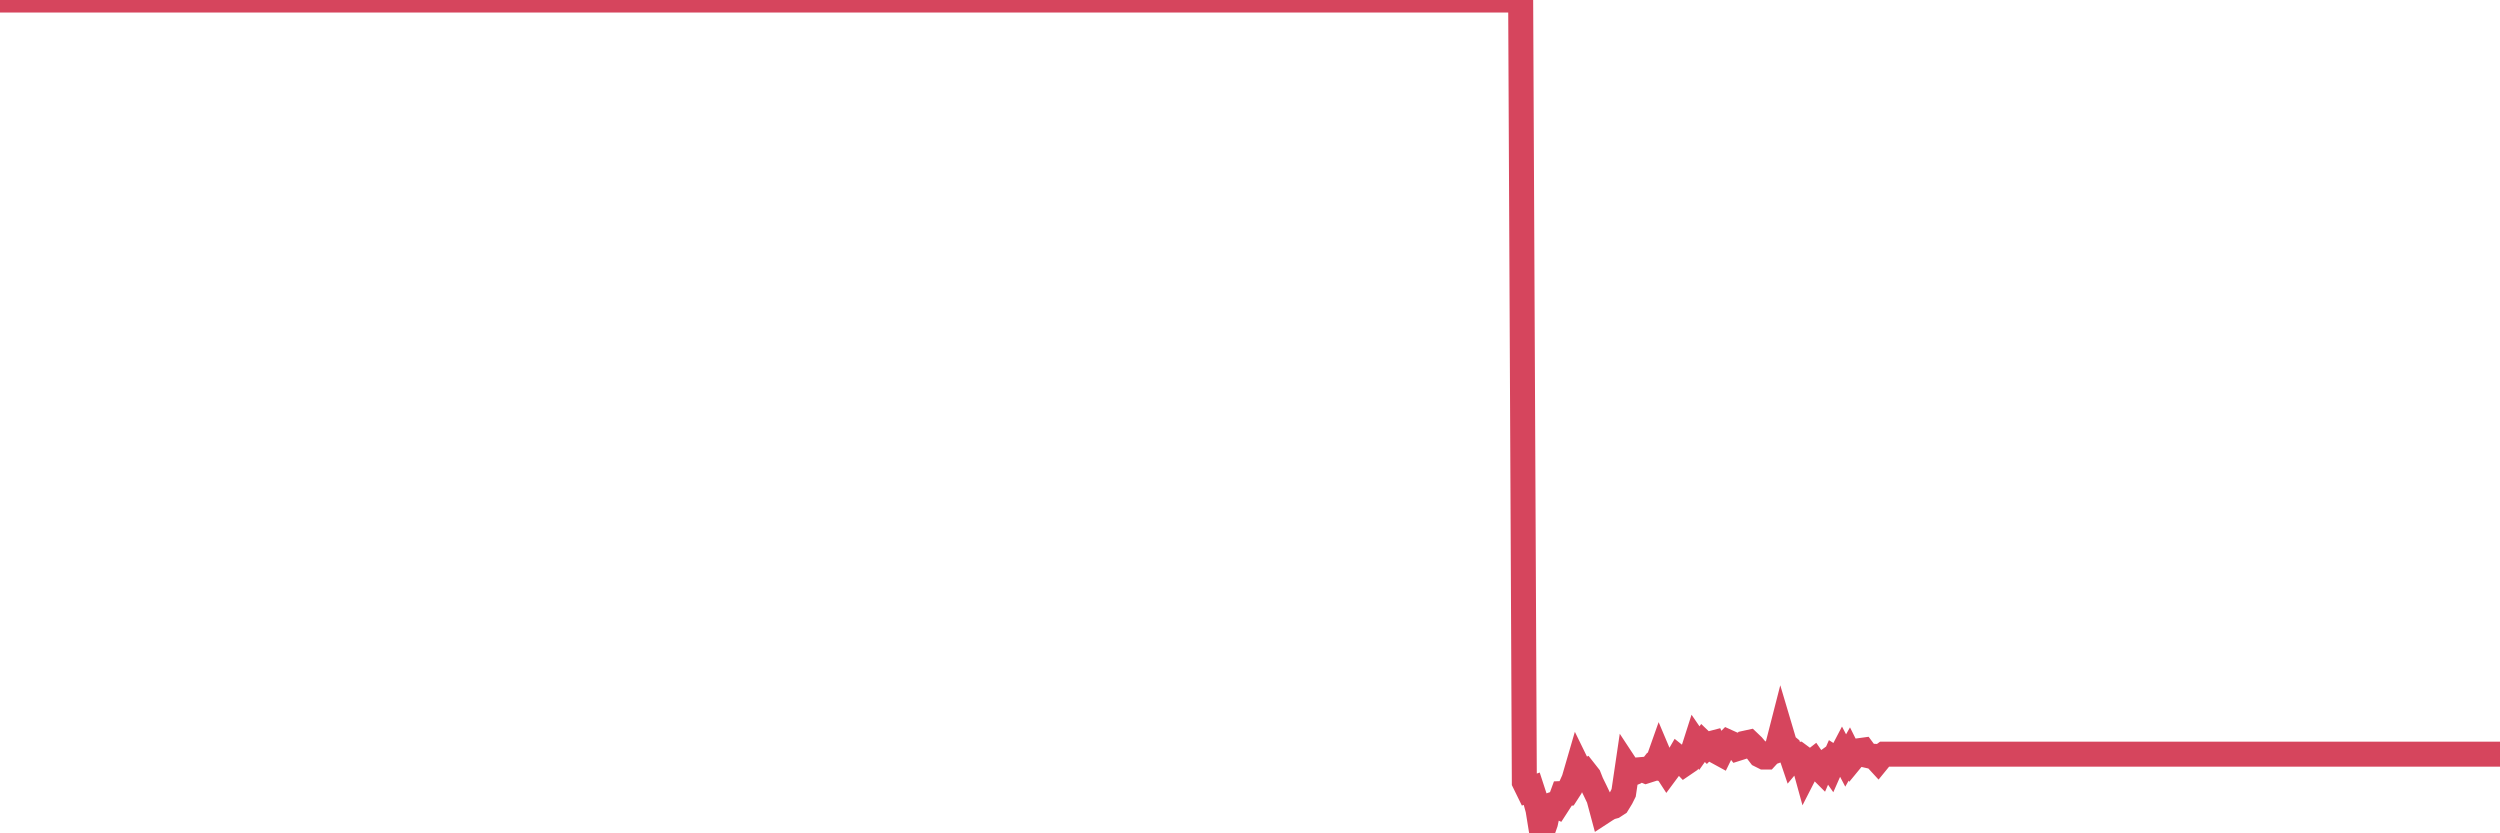 <?xml version="1.0"?><svg width="150px" height="50px" xmlns="http://www.w3.org/2000/svg" xmlns:xlink="http://www.w3.org/1999/xlink"> <polyline fill="none" stroke="#d6455d" stroke-width="1.5px" stroke-linecap="round" stroke-miterlimit="5" points="0.00,0.00 0.22,0.00 0.45,0.00 0.67,0.00 0.89,0.00 1.12,0.00 1.34,0.00 1.56,0.00 1.79,0.00 1.93,0.00 2.16,0.00 2.38,0.00 2.60,0.00 2.83,0.00 3.05,0.00 3.27,0.00 3.50,0.00 3.65,0.00 3.87,0.00 4.09,0.00 4.32,0.00 4.54,0.00 4.76,0.00 4.99,0.00 5.21,0.00 5.36,0.00 5.58,0.00 5.80,0.00 6.03,0.00 6.25,0.00 6.47,0.00 6.70,0.00 6.92,0.00 7.07,0.00 7.29,0.00 7.52,0.00 7.74,0.00 7.96,0.00 8.19,0.00 8.41,0.00 8.63,0.00 8.78,0.00 9.01,0.00 9.23,0.00 9.45,0.00 9.67,0.00 9.90,0.00 10.12,0.00 10.34,0.00 10.49,0.00 10.72,0.00 10.94,0.00 11.16,0.00 11.39,0.00 11.61,0.00 11.83,0.00 12.06,0.00 12.21,0.00 12.43,0.00 12.65,0.00 12.88,0.00 13.10,0.00 13.32,0.00 13.54,0.00 13.77,0.00 13.92,0.00 14.14,0.00 14.36,0.00 14.59,0.00 14.81,0.00 15.03,0.00 15.26,0.00 15.48,0.00 15.63,0.00 15.85,0.00 16.08,0.00 16.30,0.00 16.52,0.00 16.75,0.00 16.97,0.00 17.19,0.00 17.41,0.00 17.56,0.00 17.79,0.00 18.01,0.00 18.23,0.00 18.46,0.00 18.68,0.00 18.90,0.00 19.13,0.00 19.28,0.00 19.50,0.00 19.72,0.00 19.95,0.00 20.17,0.00 20.39,0.00 20.61,0.00 20.84,0.00 20.99,0.00 21.21,0.00 21.43,0.00 21.66,0.00 21.88,0.00 22.10,0.00 22.33,0.00 22.55,0.00 22.70,0.00 22.92,0.00 23.15,0.00 23.37,0.00 23.59,0.00 23.82,0.00 24.04,0.00 24.26,0.00 24.41,0.00 24.63,0.00 24.86,0.00 25.08,0.00 25.30,0.00 25.53,0.00 25.75,0.00 25.97,0.00 26.12,0.00 26.35,0.00 26.57,0.00 26.79,0.00 27.02,0.00 27.24,0.00 27.46,0.00 27.69,0.00 27.83,0.00 28.06,0.00 28.28,0.00 28.50,0.00 28.73,0.00 28.95,0.00 29.17,0.00 29.40,0.00 29.55,0.00 29.77,0.00 29.99,0.00 30.22,0.00 30.44,0.00 30.66,0.00 30.89,0.00 31.11,0.00 31.26,0.00 31.48,0.00 31.70,0.00 31.93,0.00 32.15,0.00 32.37,0.00 32.60,0.00 32.82,0.00 33.04,0.00 33.19,0.00 33.42,0.00 33.64,0.00 33.86,0.00 34.09,0.00 34.31,0.00 34.53,0.00 34.76,0.00 34.90,0.00 35.13,0.00 35.35,0.00 35.57,0.00 35.80,0.00 36.02,0.00 36.24,0.00 36.47,0.00 36.62,0.00 36.84,0.00 37.06,0.00 37.29,0.00 37.51,0.00 37.73,0.00 37.96,0.00 38.18,0.00 38.33,0.00 38.55,0.00 38.77,0.00 39.00,0.00 39.22,0.00 39.44,0.00 39.67,0.00 39.89,0.00 40.04,0.00 40.26,0.00 40.49,0.00 40.71,0.00 40.93,0.00 41.16,0.00 41.38,0.00 41.60,0.00 41.75,0.00 41.97,0.00 42.20,0.00 42.42,0.00 42.64,0.00 42.87,0.00 43.09,0.00 43.31,0.00 43.46,0.00 43.69,0.00 43.91,0.00 44.13,0.00 44.36,0.00 44.58,0.00 44.80,0.00 45.03,0.00 45.17,0.00 45.40,0.00 45.62,0.00 45.84,0.00 46.07,0.00 46.29,0.00 46.51,0.00 46.74,0.00 46.89,0.00 47.11,0.00 47.33,0.00 47.56,0.00 47.78,0.00 48.00,0.00 48.23,0.00 48.45,0.00 48.67,0.00 48.82,0.00 49.04,0.00 49.27,0.00 49.49,0.00 49.71,0.00 49.94,0.00 50.16,0.00 50.38,0.00 50.53,0.00 50.76,0.00 50.98,0.00 51.20,0.00 51.43,0.00 51.65,0.00 51.87,0.00 52.10,0.00 52.24,0.00 52.47,0.00 52.69,0.00 52.91,0.00 53.14,0.00 53.36,0.00 53.58,0.00 53.81,0.00 53.96,0.00 54.18,0.00 54.40,0.00 54.63,0.00 54.85,0.00 55.07,0.00 55.30,0.00 55.52,0.00 55.67,0.00 55.89,0.00 56.11,0.00 56.34,0.00 56.56,0.00 56.78,0.00 57.01,0.00 57.23,0.00 57.38,0.00 57.60,0.00 57.83,0.00 58.05,0.00 58.27,0.00 58.50,0.00 58.72,0.00 58.94,0.00 59.09,0.00 59.31,0.00 59.54,0.00 59.76,0.00 59.98,0.00 60.21,0.00 60.43,0.00 60.65,0.00 60.80,0.00 61.03,0.00 61.25,0.00 61.47,0.00 61.70,0.00 61.92,0.00 62.14,0.00 62.37,0.00 62.51,0.00 62.74,0.00 62.96,0.00 63.18,0.00 63.41,0.00 63.63,0.00 63.85,0.00 64.08,0.00 64.23,0.00 64.45,0.00 64.67,0.00 64.90,0.00 65.12,0.00 65.34,0.00 65.57,0.00 65.79,0.00 66.01,0.00 66.16,0.00 66.38,0.00 66.61,0.00 66.83,0.00 67.05,0.00 67.28,0.00 67.50,0.00 67.72,0.00 67.87,0.00 68.10,0.00 68.32,0.00 68.54,0.00 68.77,0.00 68.99,0.00 69.21,0.00 69.44,0.00 69.58,0.00 69.81,0.00 70.03,0.00 70.25,0.00 70.48,0.00 70.70,0.00 70.92,0.00 71.15,0.00 71.30,0.00 71.52,0.00 71.74,0.00 71.97,0.00 72.19,0.00 72.41,0.00 72.64,0.00 72.86,0.00 73.01,0.00 73.23,0.00 73.45,0.00 73.68,0.00 73.90,0.00 74.12,0.00 74.35,0.00 74.57,0.00 74.72,0.00 74.94,0.00 75.17,0.00 75.39,0.00 75.61,0.00 75.84,0.00 76.06,0.00 76.28,0.00 76.43,0.00 76.65,0.00 76.88,0.00 77.10,0.00 77.32,0.00 77.55,0.00 77.77,0.00 77.99,0.00 78.14,0.00 78.37,0.00 78.59,0.00 78.81,0.00 79.04,0.00 79.26,0.00 79.48,0.00 79.71,0.00 79.86,0.00 80.08,0.00 80.30,0.00 80.52,0.00 80.75,0.00 80.97,0.00 81.19,0.00 81.42,0.00 81.64,0.00 81.79,0.00 82.01,0.00 82.24,0.00 82.46,0.00 82.68,0.00 82.91,0.00 83.13,0.00 83.35,0.00 83.50,0.00 83.73,0.00 83.95,0.00 84.17,0.00 84.39,0.00 84.62,0.00 84.84,0.00 85.06,0.00 85.21,0.00 85.44,0.00 85.66,0.00 85.88,0.00 86.11,0.00 86.33,0.00 86.55,0.00 86.78,0.00 86.93,0.00 87.15,0.00 87.37,0.00 87.59,0.00 87.82,0.00 88.04,0.00 88.26,0.00 88.49,0.00 88.64,0.00 88.86,0.00 89.08,0.00 89.31,0.00 89.53,0.00 89.75,0.00 89.98,0.00 90.20,0.00 90.35,0.00 90.57,0.00 90.80,0.00 91.02,0.00 91.24,0.00 91.46,46.93 91.69,47.40 91.91,47.32 92.06,47.78 92.28,48.58 92.51,50.00 92.73,49.37 92.95,48.34 93.18,48.26 93.40,48.36 93.62,48.02 93.77,47.61 94.00,47.60 94.22,47.26 94.44,46.77 94.67,45.98 94.89,46.43 95.11,46.31 95.33,46.59 95.48,46.97 95.71,47.44 95.93,47.90 96.15,48.72 96.38,48.57 96.60,48.44 96.82,48.38 97.05,48.23 97.27,47.87 97.42,47.57 97.64,46.08 97.87,46.43 98.09,46.34 98.31,46.19 98.54,46.17 98.76,46.26 98.98,46.19 99.13,46.00 99.35,46.05 99.58,45.40 99.80,45.92 100.02,46.26 100.25,45.95 100.47,45.84 100.69,45.46 100.84,45.58 101.07,45.82 101.29,45.67 101.51,45.29 101.74,44.57 101.96,44.89 102.18,44.58 102.40,44.79 102.55,44.64 102.78,44.58 103.00,45.09 103.22,45.21 103.45,44.74 103.67,44.52 103.89,44.62 104.12,44.71 104.27,44.90 104.49,44.83 104.71,44.59 104.94,44.54 105.16,44.75 105.38,45.01 105.61,45.31 105.83,45.42 105.98,45.42 106.20,45.18 106.42,45.10 106.65,44.79 106.87,43.93 107.09,44.67 107.32,44.86 107.54,45.51 107.69,45.33 107.91,45.29 108.14,45.46 108.36,46.26 108.58,45.83 108.81,45.65 109.03,45.97 109.25,46.19 109.40,45.84 109.62,45.68 109.85,46.01 110.07,45.51 110.29,45.65 110.52,45.21 110.74,45.63 110.96,45.24 111.11,45.54 111.34,45.26 111.56,45.04 111.78,45.01 112.01,45.32 112.23,45.37 112.45,45.38 112.68,45.63 112.90,45.36 113.05,45.25 113.27,45.25 113.49,45.25 113.72,45.25 113.94,45.25 114.16,45.25 114.39,45.25 114.61,45.25 114.76,45.25 114.98,45.25 115.21,45.25 115.43,45.25 115.65,45.25 115.88,45.25 116.10,45.25 116.32,45.25 116.47,45.25 116.69,45.25 116.92,45.25 117.14,45.25 117.36,45.25 117.59,45.25 117.81,45.25 118.03,45.25 118.18,45.25 118.41,45.25 118.63,45.25 118.85,45.25 119.08,45.25 119.30,45.25 119.52,45.25 119.75,45.25 119.89,45.25 120.12,45.25 120.34,45.25 120.56,45.25 120.79,45.25 121.01,45.25 121.23,45.25 121.46,45.25 121.61,45.25 121.83,45.25 122.05,45.25 122.28,45.25 122.50,45.25 122.72,45.25 122.95,45.25 123.17,45.25 123.32,45.25 123.54,45.25 123.76,45.25 123.99,45.25 124.21,45.25 124.43,45.25 124.66,45.25 124.88,45.25 125.03,45.25 125.25,45.25 125.48,45.25 125.70,45.25 125.92,45.25 126.15,45.25 126.37,45.25 126.59,45.25 126.74,45.25 126.96,45.25 127.19,45.25 127.41,45.25 127.63,45.25 127.86,45.25 128.08,45.25 128.30,45.25 128.45,45.25 128.68,45.25 128.90,45.25 129.12,45.25 129.35,45.25 129.57,45.25 129.79,45.25 130.02,45.25 130.24,45.25 130.39,45.25 130.61,45.25 130.83,45.25 131.06,45.25 131.28,45.25 131.50,45.25 131.73,45.25 131.95,45.25 132.10,45.25 132.32,45.25 132.55,45.25 132.77,45.25 132.99,45.25 133.22,45.25 133.44,45.25 133.66,45.25 133.81,45.25 134.03,45.25 134.26,45.25 134.48,45.25 134.70,45.25 134.93,45.25 135.15,45.25 135.37,45.25 135.52,45.25 135.75,45.25 135.97,45.25 136.19,45.25 136.42,45.25 136.64,45.25 136.86,45.25 137.09,45.25 137.23,45.25 137.46,45.25 137.68,45.25 137.90,45.25 138.13,45.25 138.35,45.25 138.57,45.25 138.80,45.25 138.95,45.25 139.17,45.25 139.39,45.25 139.62,45.25 139.84,45.25 140.06,45.25 140.29,45.25 140.51,45.25 140.66,45.25 140.88,45.25 141.10,45.25 141.33,45.25 141.55,45.25 141.77,45.25 142.00,45.25 142.22,45.25 142.37,45.25 142.59,45.25 142.82,45.25 143.04,45.25 143.26,45.25 143.49,45.25 143.71,45.25 143.93,45.25 144.08,45.25 144.30,45.25 144.53,45.25 144.75,45.25 144.97,45.25 145.20,45.25 145.42,45.25 145.64,45.25 145.87,45.25 146.02,45.25 146.24,45.25 146.46,45.25 146.69,45.25 146.91,45.25 147.13,45.25 147.36,45.25 147.58,45.25 147.73,45.25 147.95,45.25 148.17,45.25 148.40,45.25 148.62,45.25 148.84,45.25 149.07,45.25 149.29,45.25 149.44,45.25 149.66,45.25 149.89,45.25 150.00,45.25 "/></svg>